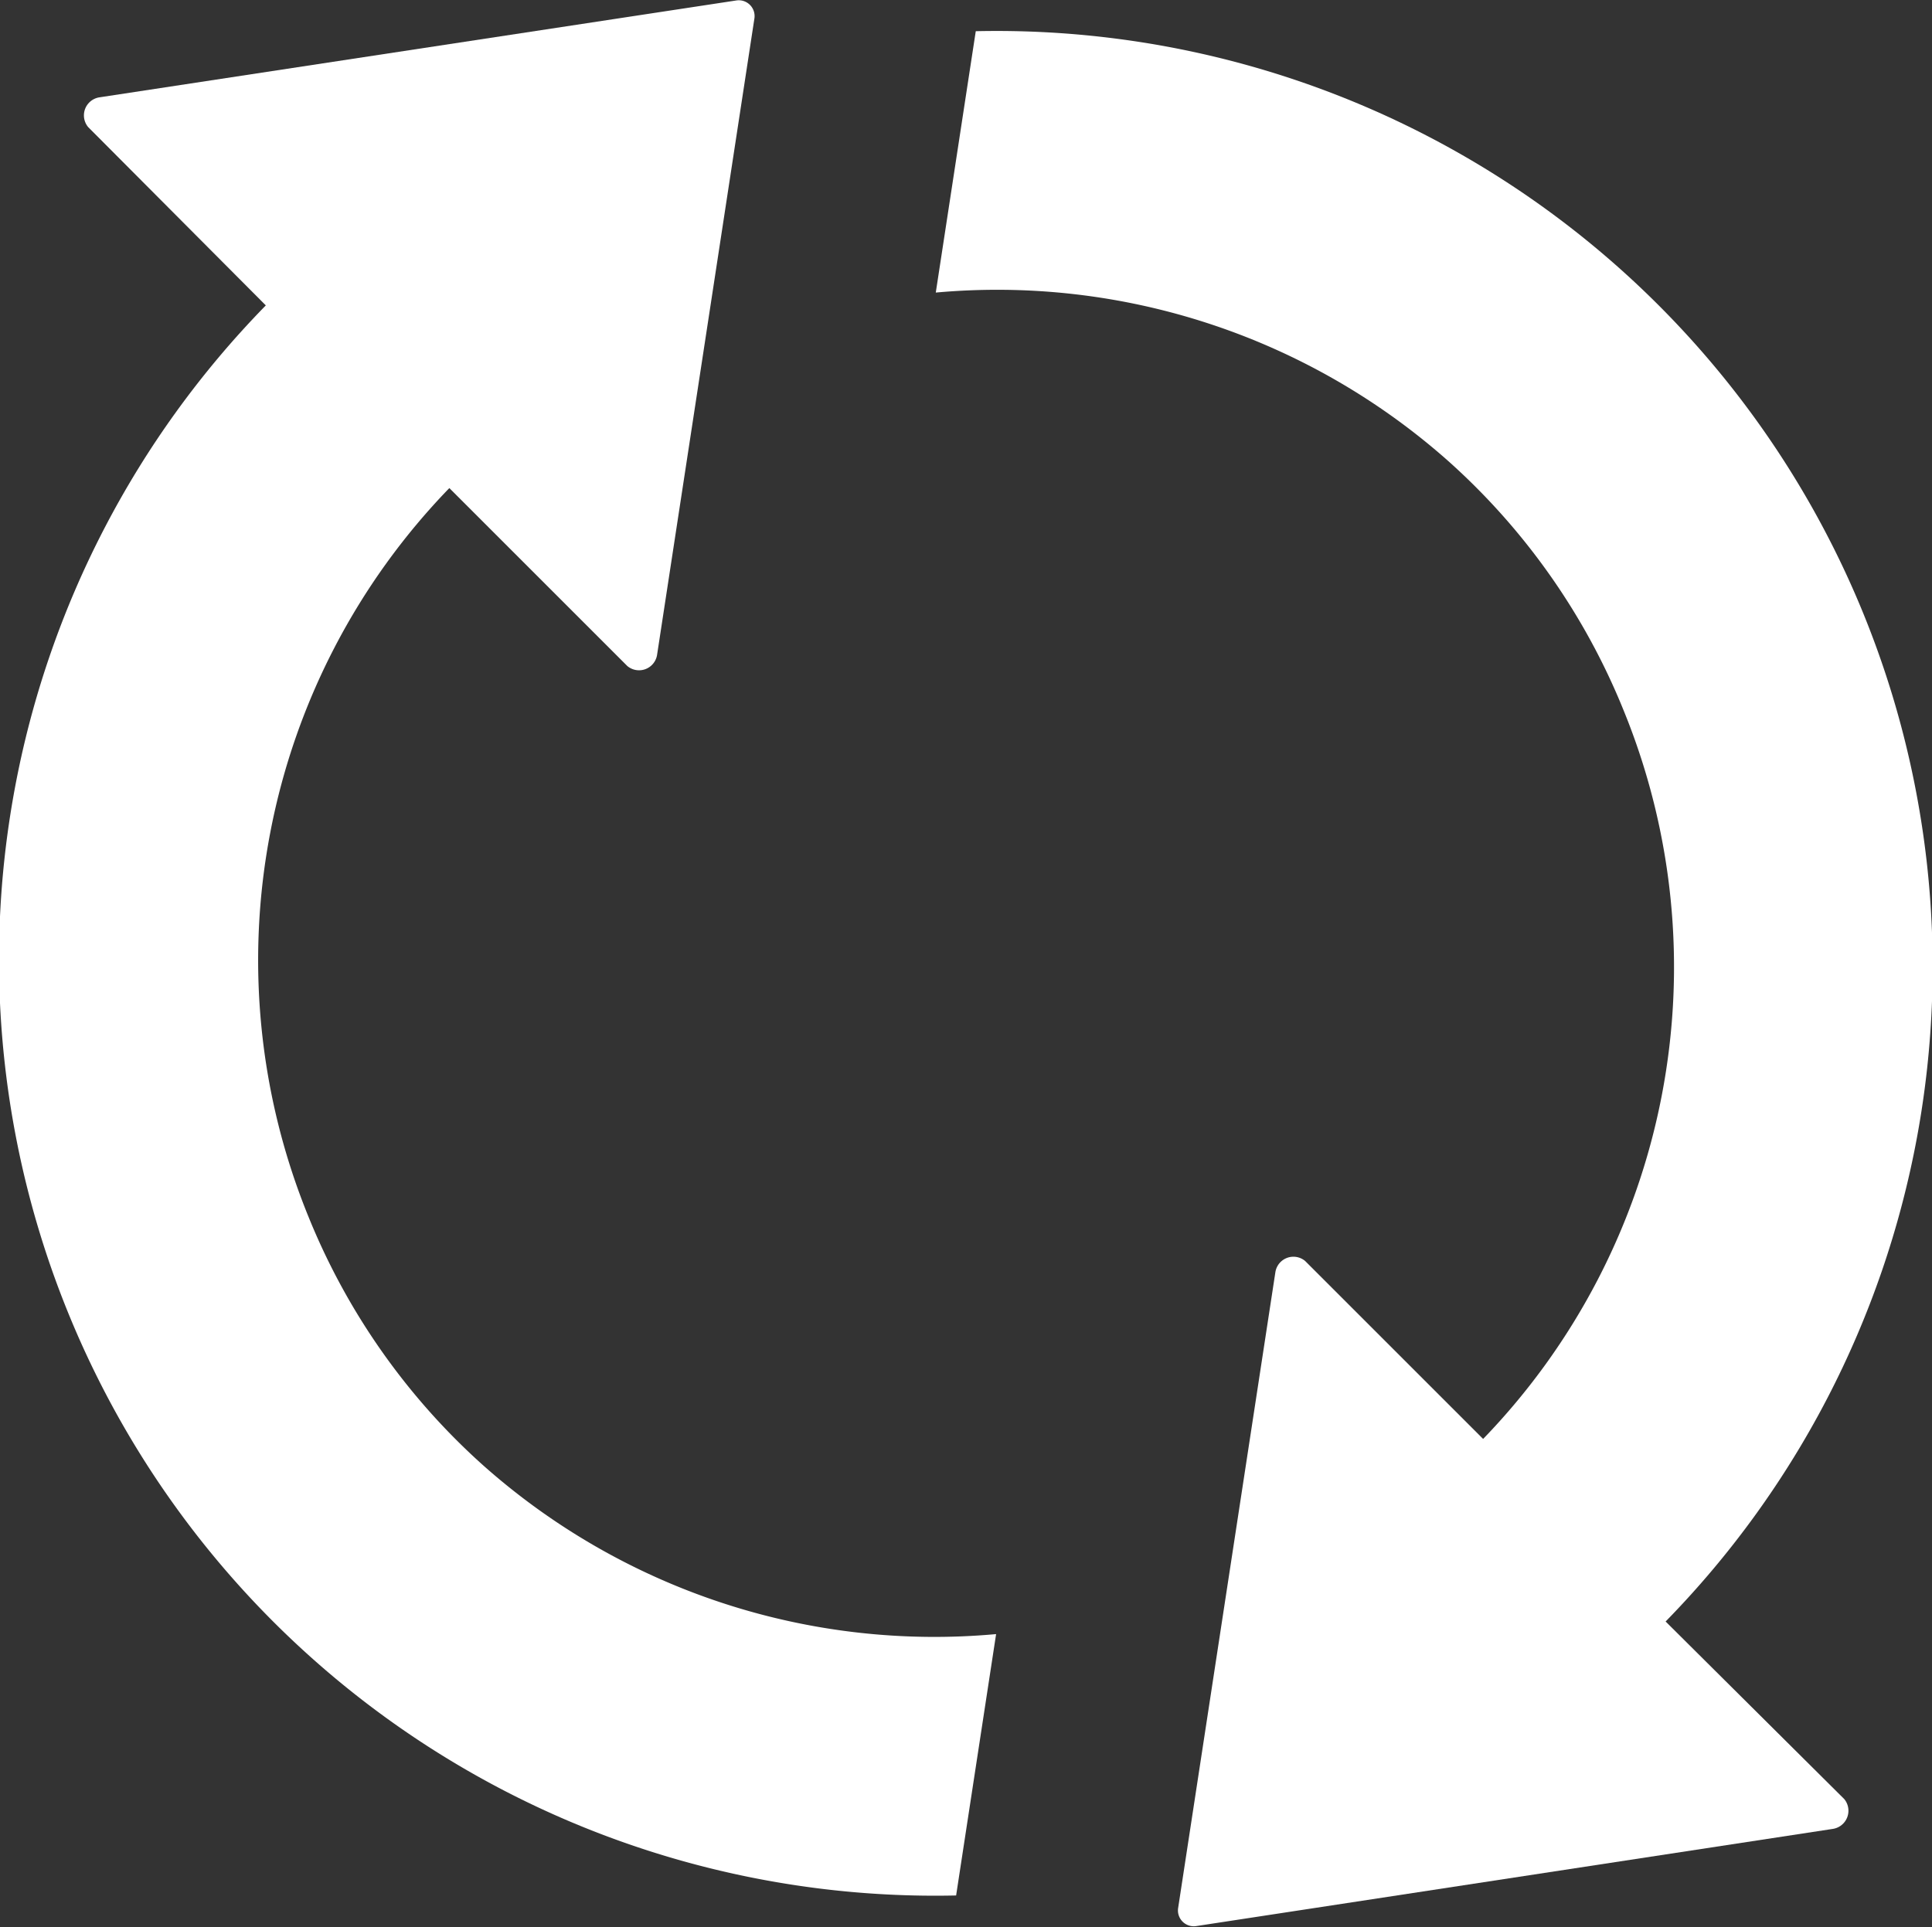 <svg id="Groupe_236" data-name="Groupe 236" xmlns="http://www.w3.org/2000/svg" width="16.717" height="16.677" viewBox="0 0 16.717 16.677">
  <rect x="0" y="0" width="16.717" height="16.677" fill="#333333" stroke="none"/>
  <path id="Tracé_457" data-name="Tracé 457" d="M4.17,13.268a5.815,5.815,0,0,1-1.5-2.14A5.874,5.874,0,0,1,3.888,4.82l1.54,1.54a.158.158,0,0,0,.258-.1l.841-5.5A.137.137,0,0,0,6.371.6L.863,1.438a.158.158,0,0,0-.1.258L2.3,3.239A8.1,8.1,0,0,0,8.273,17l.346-2.262A5.876,5.876,0,0,1,4.17,13.268Z" transform="translate(0 -0.596)" fill="#fff"/>
  <path id="Tracé_458" data-name="Tracé 458" d="M245.056,22.256a8.1,8.1,0,0,0-5.969-13.763l-.346,2.262a5.88,5.88,0,0,1,4.45,1.472,5.815,5.815,0,0,1,1.5,2.14,5.874,5.874,0,0,1-1.214,6.309l-1.54-1.54a.158.158,0,0,0-.258.1l-.841,5.5a.137.137,0,0,0,.156.156l5.508-.841a.159.159,0,0,0,.1-.258Z" transform="translate(-230.644 -8.223)" fill="#fff"/>
</svg>
